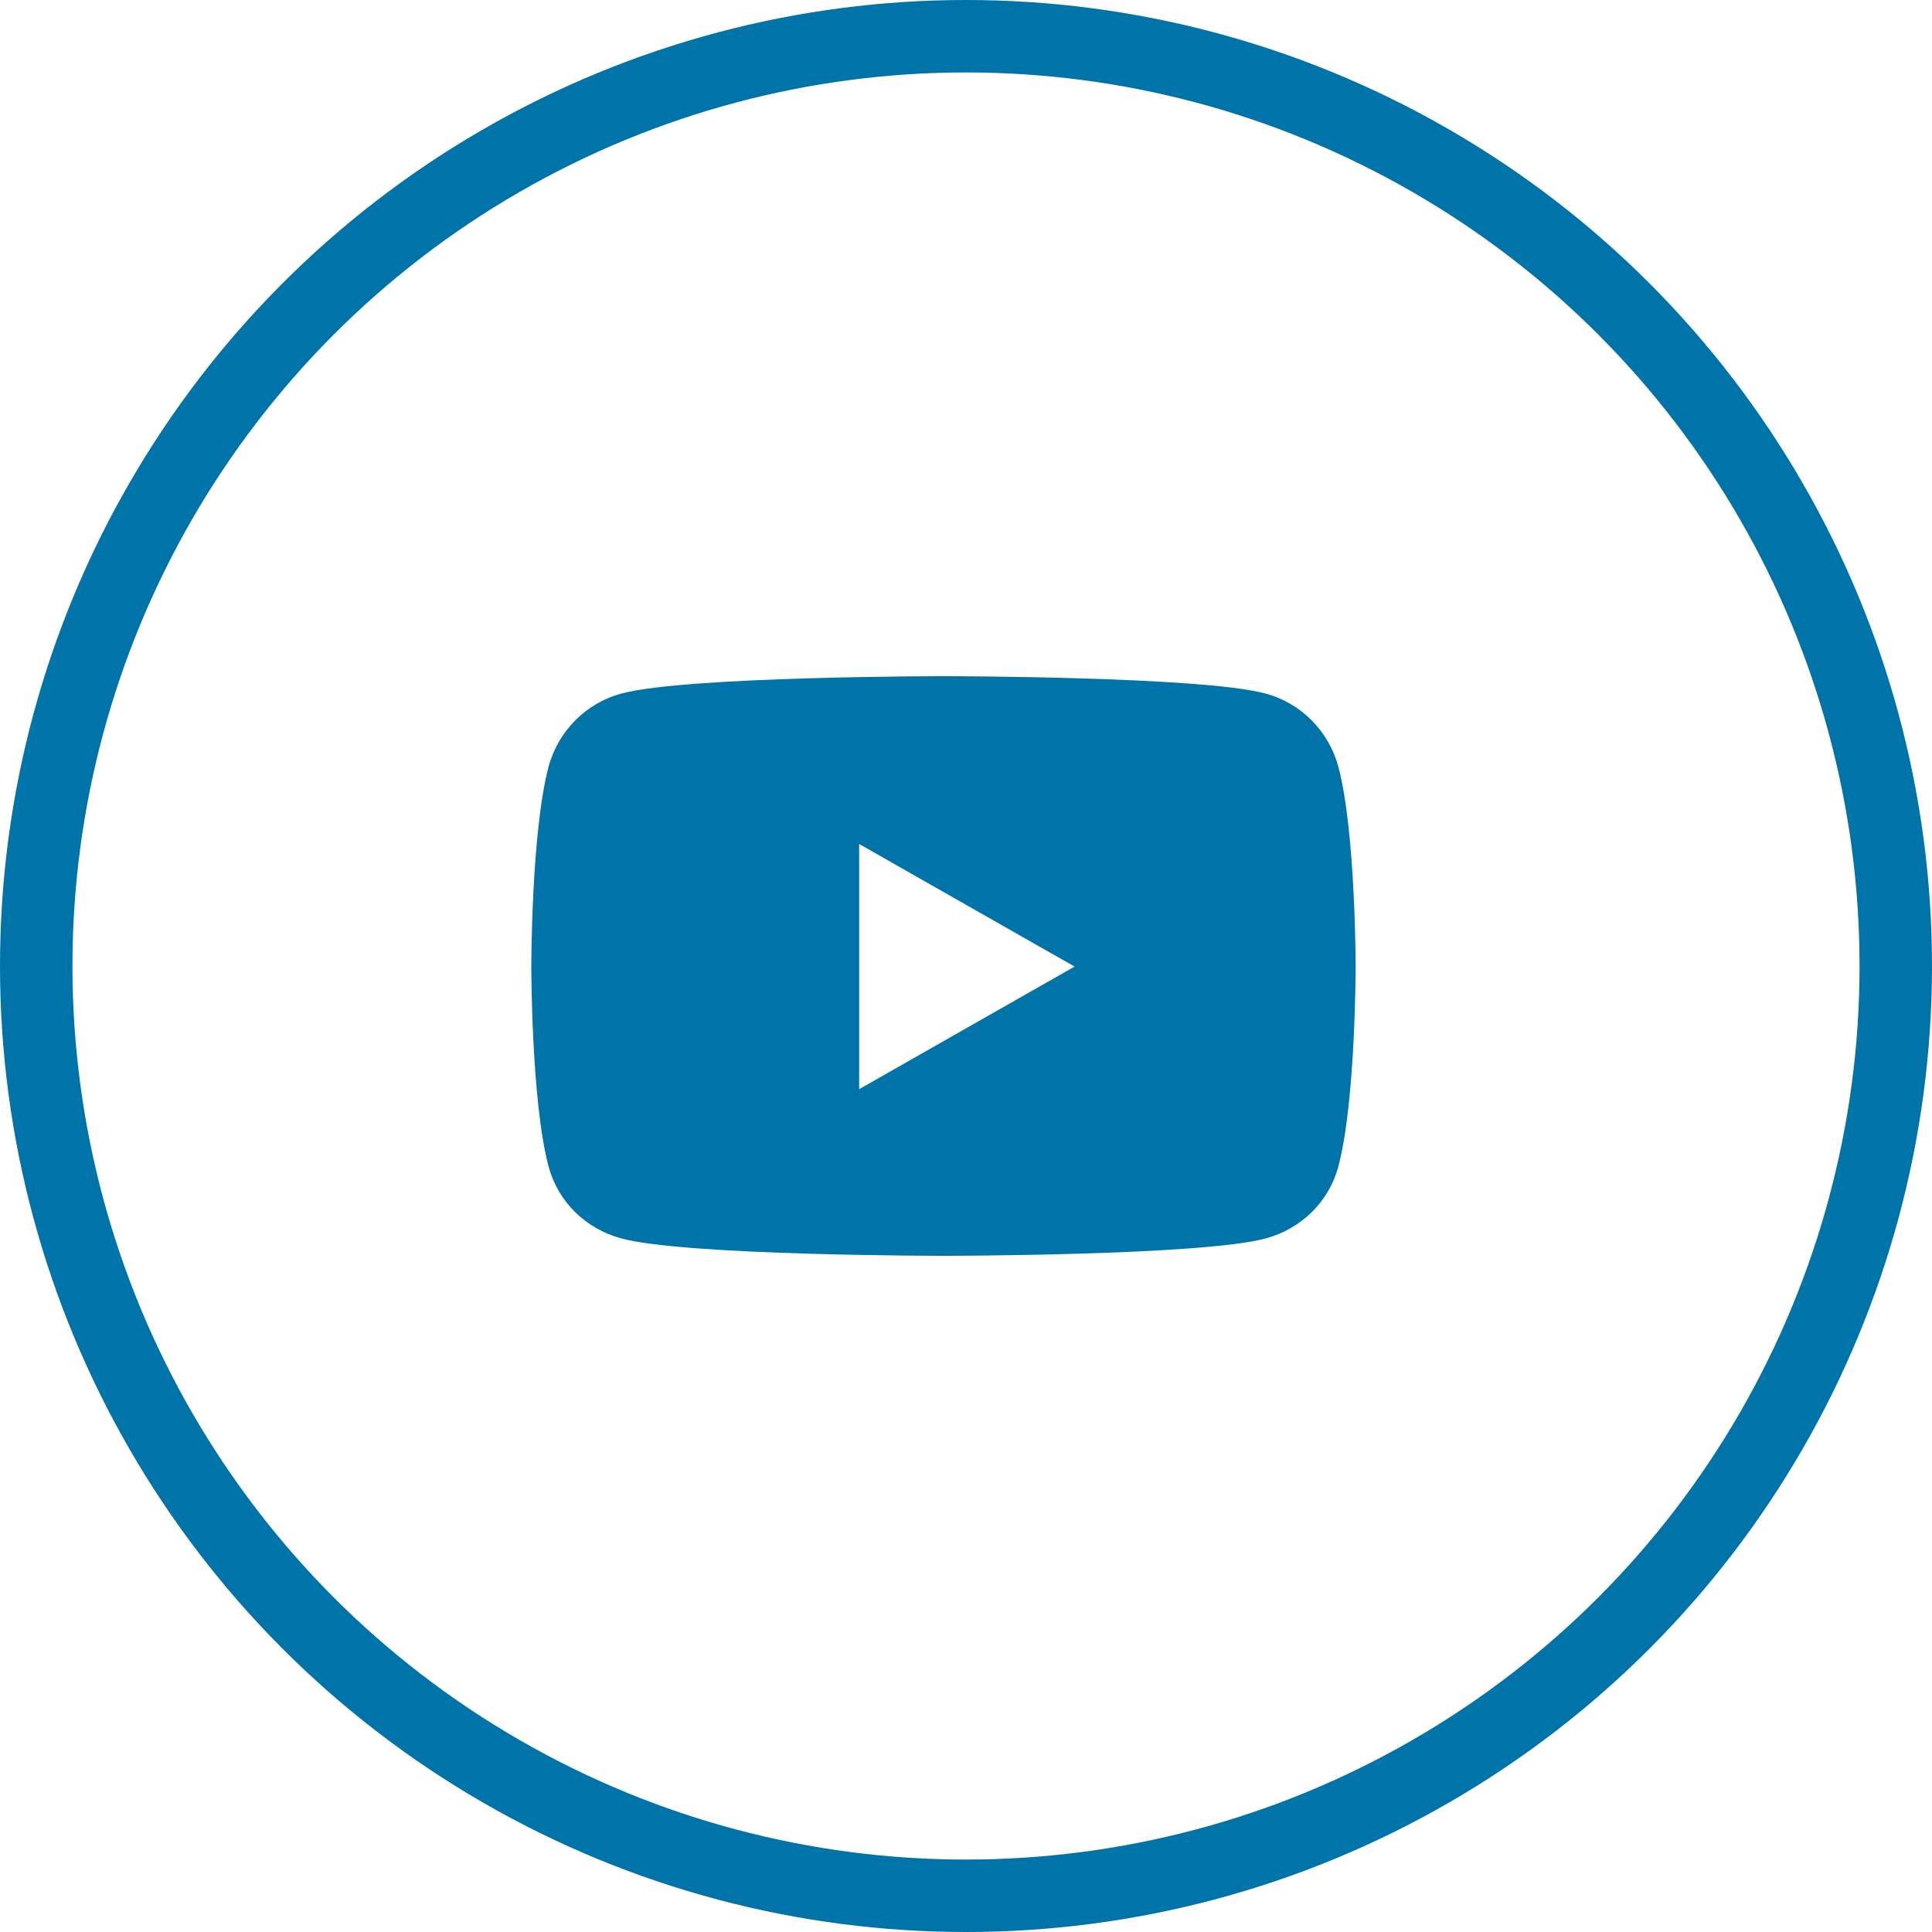 <svg width="40" height="40" viewBox="0 0 40 40" fill="none" xmlns="http://www.w3.org/2000/svg">
<circle cx="20" cy="20" r="19.25" stroke="#0073A9" stroke-width="1.5"/>
<path d="M27.71 15.878C27.514 15.139 26.936 14.556 26.201 14.359C24.87 14 19.533 14 19.533 14C19.533 14 14.197 14 12.866 14.359C12.131 14.556 11.553 15.139 11.357 15.878C11 17.217 11 20.012 11 20.012C11 20.012 11 22.807 11.357 24.147C11.553 24.886 12.131 25.444 12.866 25.641C14.197 26 19.533 26 19.533 26C19.533 26 24.87 26 26.201 25.641C26.936 25.444 27.514 24.886 27.71 24.147C28.067 22.807 28.067 20.012 28.067 20.012C28.067 20.012 28.067 17.217 27.71 15.878V15.878ZM17.788 22.55V17.474L22.248 20.012L17.788 22.55V22.55Z" fill="#0073A9"/>
</svg>
